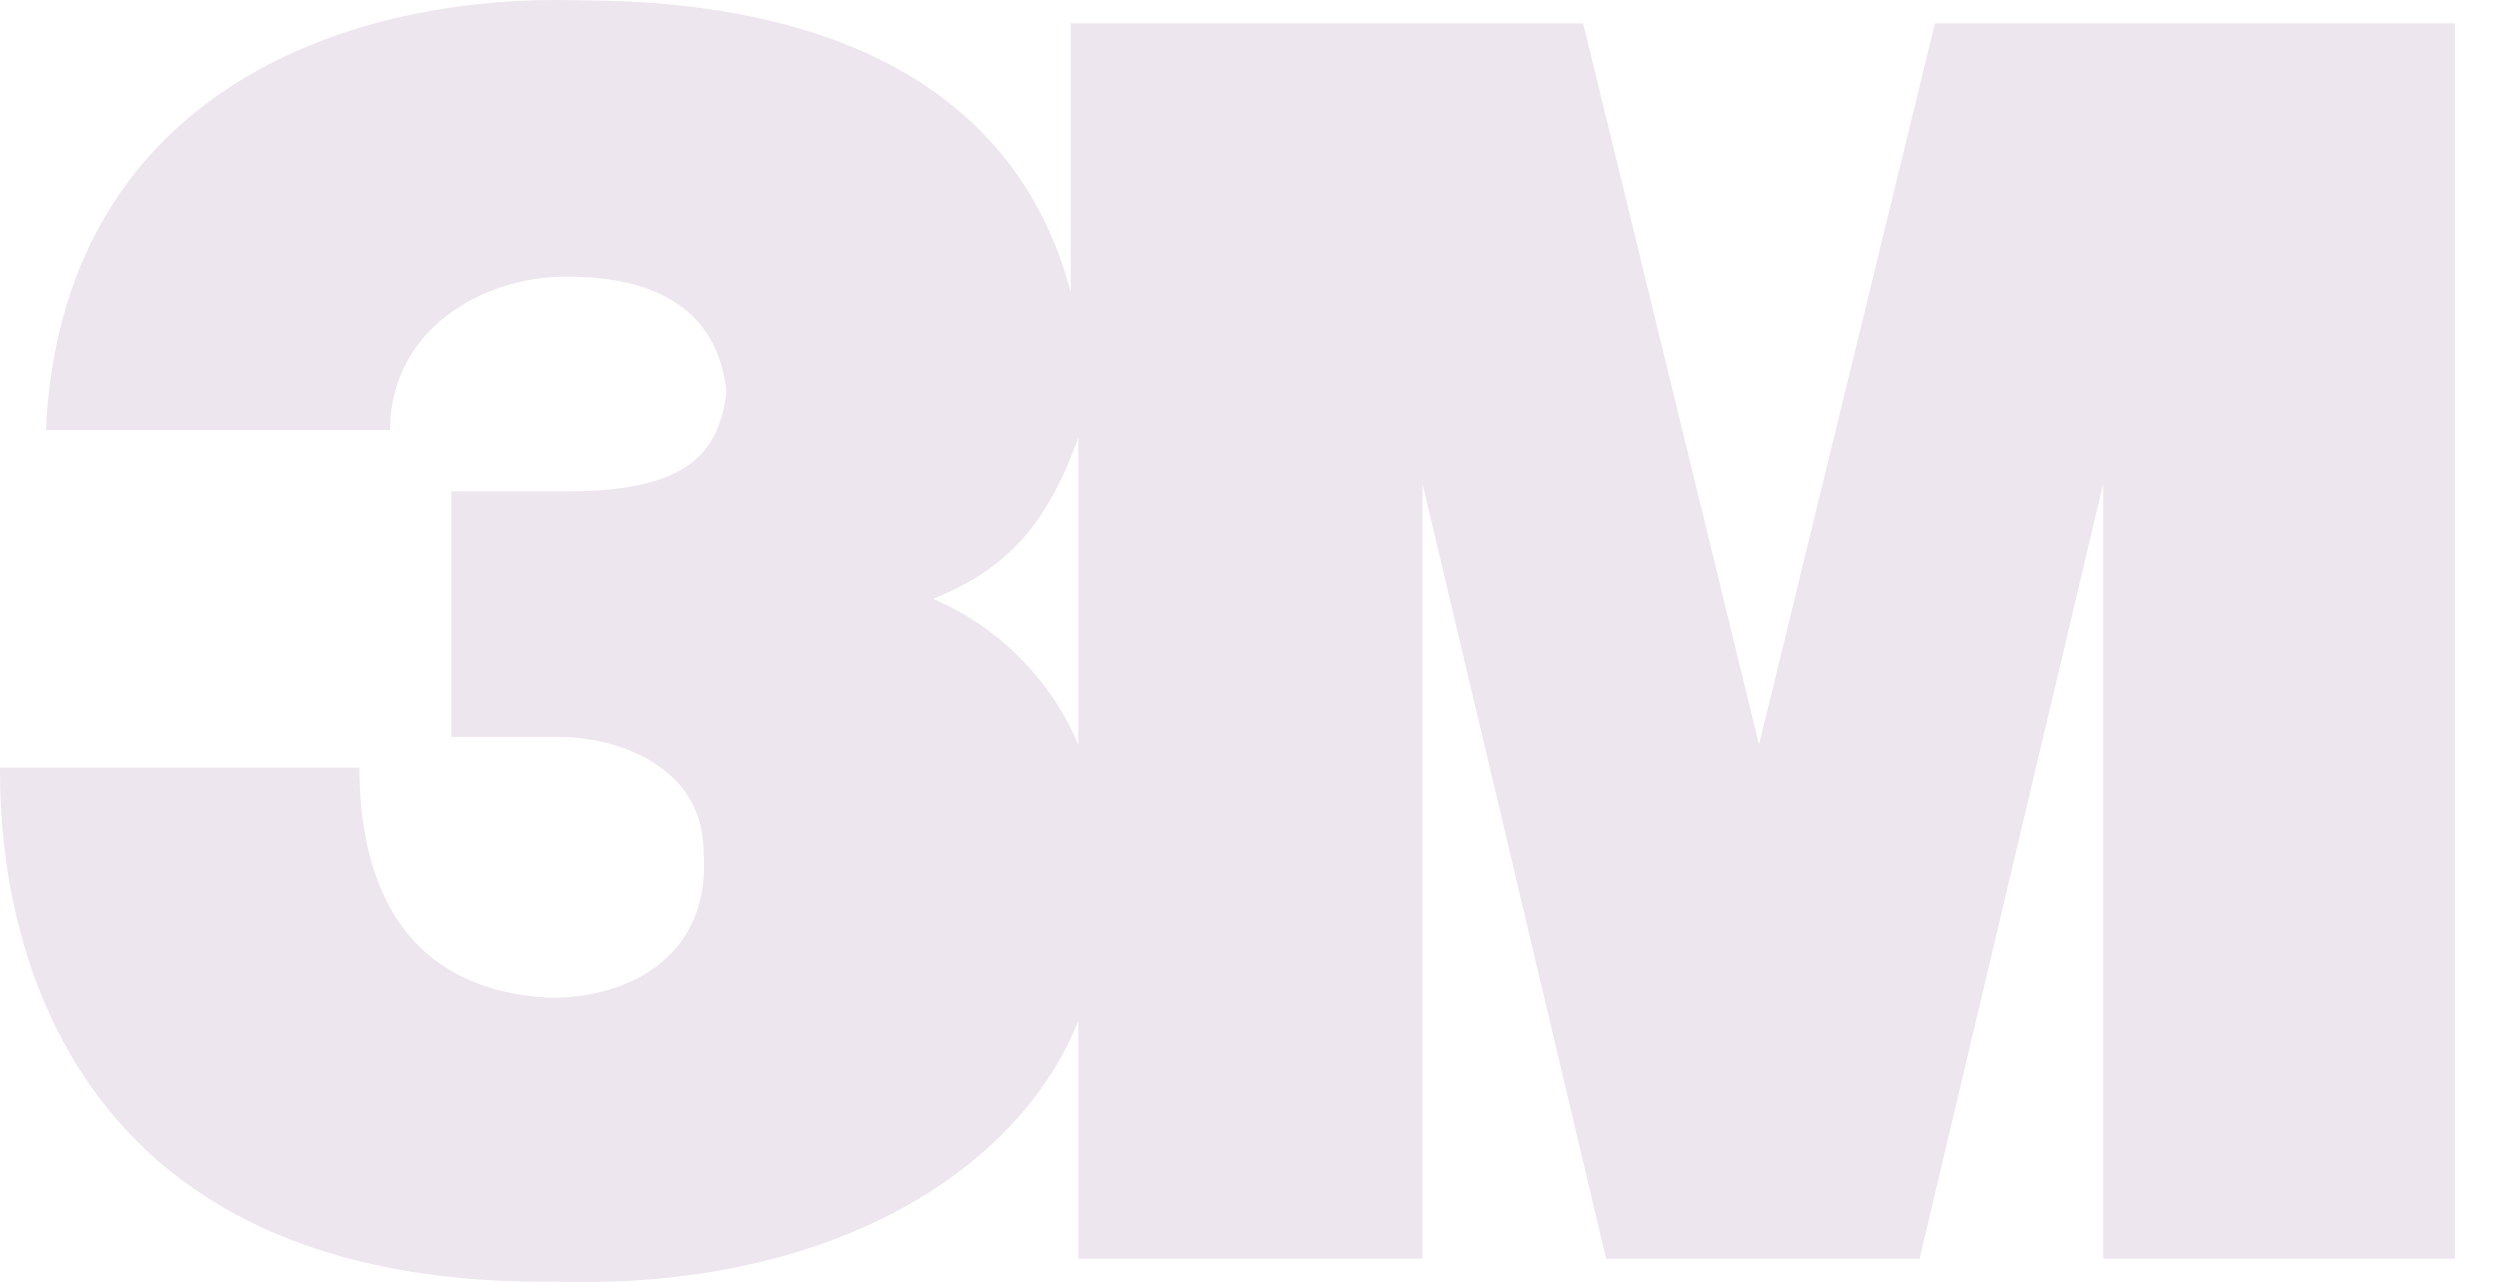 <svg width="39" height="20" viewBox="0 0 39 20" fill="none" xmlns="http://www.w3.org/2000/svg">
    <path d="M30.185 0.365L27.441 11.616L24.697 0.365H16.703V4.554C15.749 0.963 12.289 0.006 9.067 0.006C5.25 -0.114 0.954 1.562 0.716 6.709H6.085C6.085 5.153 7.516 4.315 8.829 4.315C10.499 4.315 11.215 5.033 11.334 6.11C11.215 7.068 10.738 7.666 8.829 7.666H7.039V11.496H8.709C9.664 11.496 10.976 11.975 10.976 13.292C11.096 14.848 9.903 15.566 8.59 15.566C6.204 15.446 5.607 13.651 5.607 11.975H0C0 13.052 0 20.114 8.709 19.994C12.885 20.114 15.868 18.319 16.822 15.925V19.635H22.191V7.546L25.055 19.635H29.946L32.81 7.546V19.635H38.298V0.365H30.185ZM16.822 11.616C16.388 10.593 15.575 9.778 14.556 9.342C15.749 8.863 16.345 8.145 16.822 6.828V11.616Z" fill="#C6AAC6" fill-opacity="0.3"/>
    </svg>
    